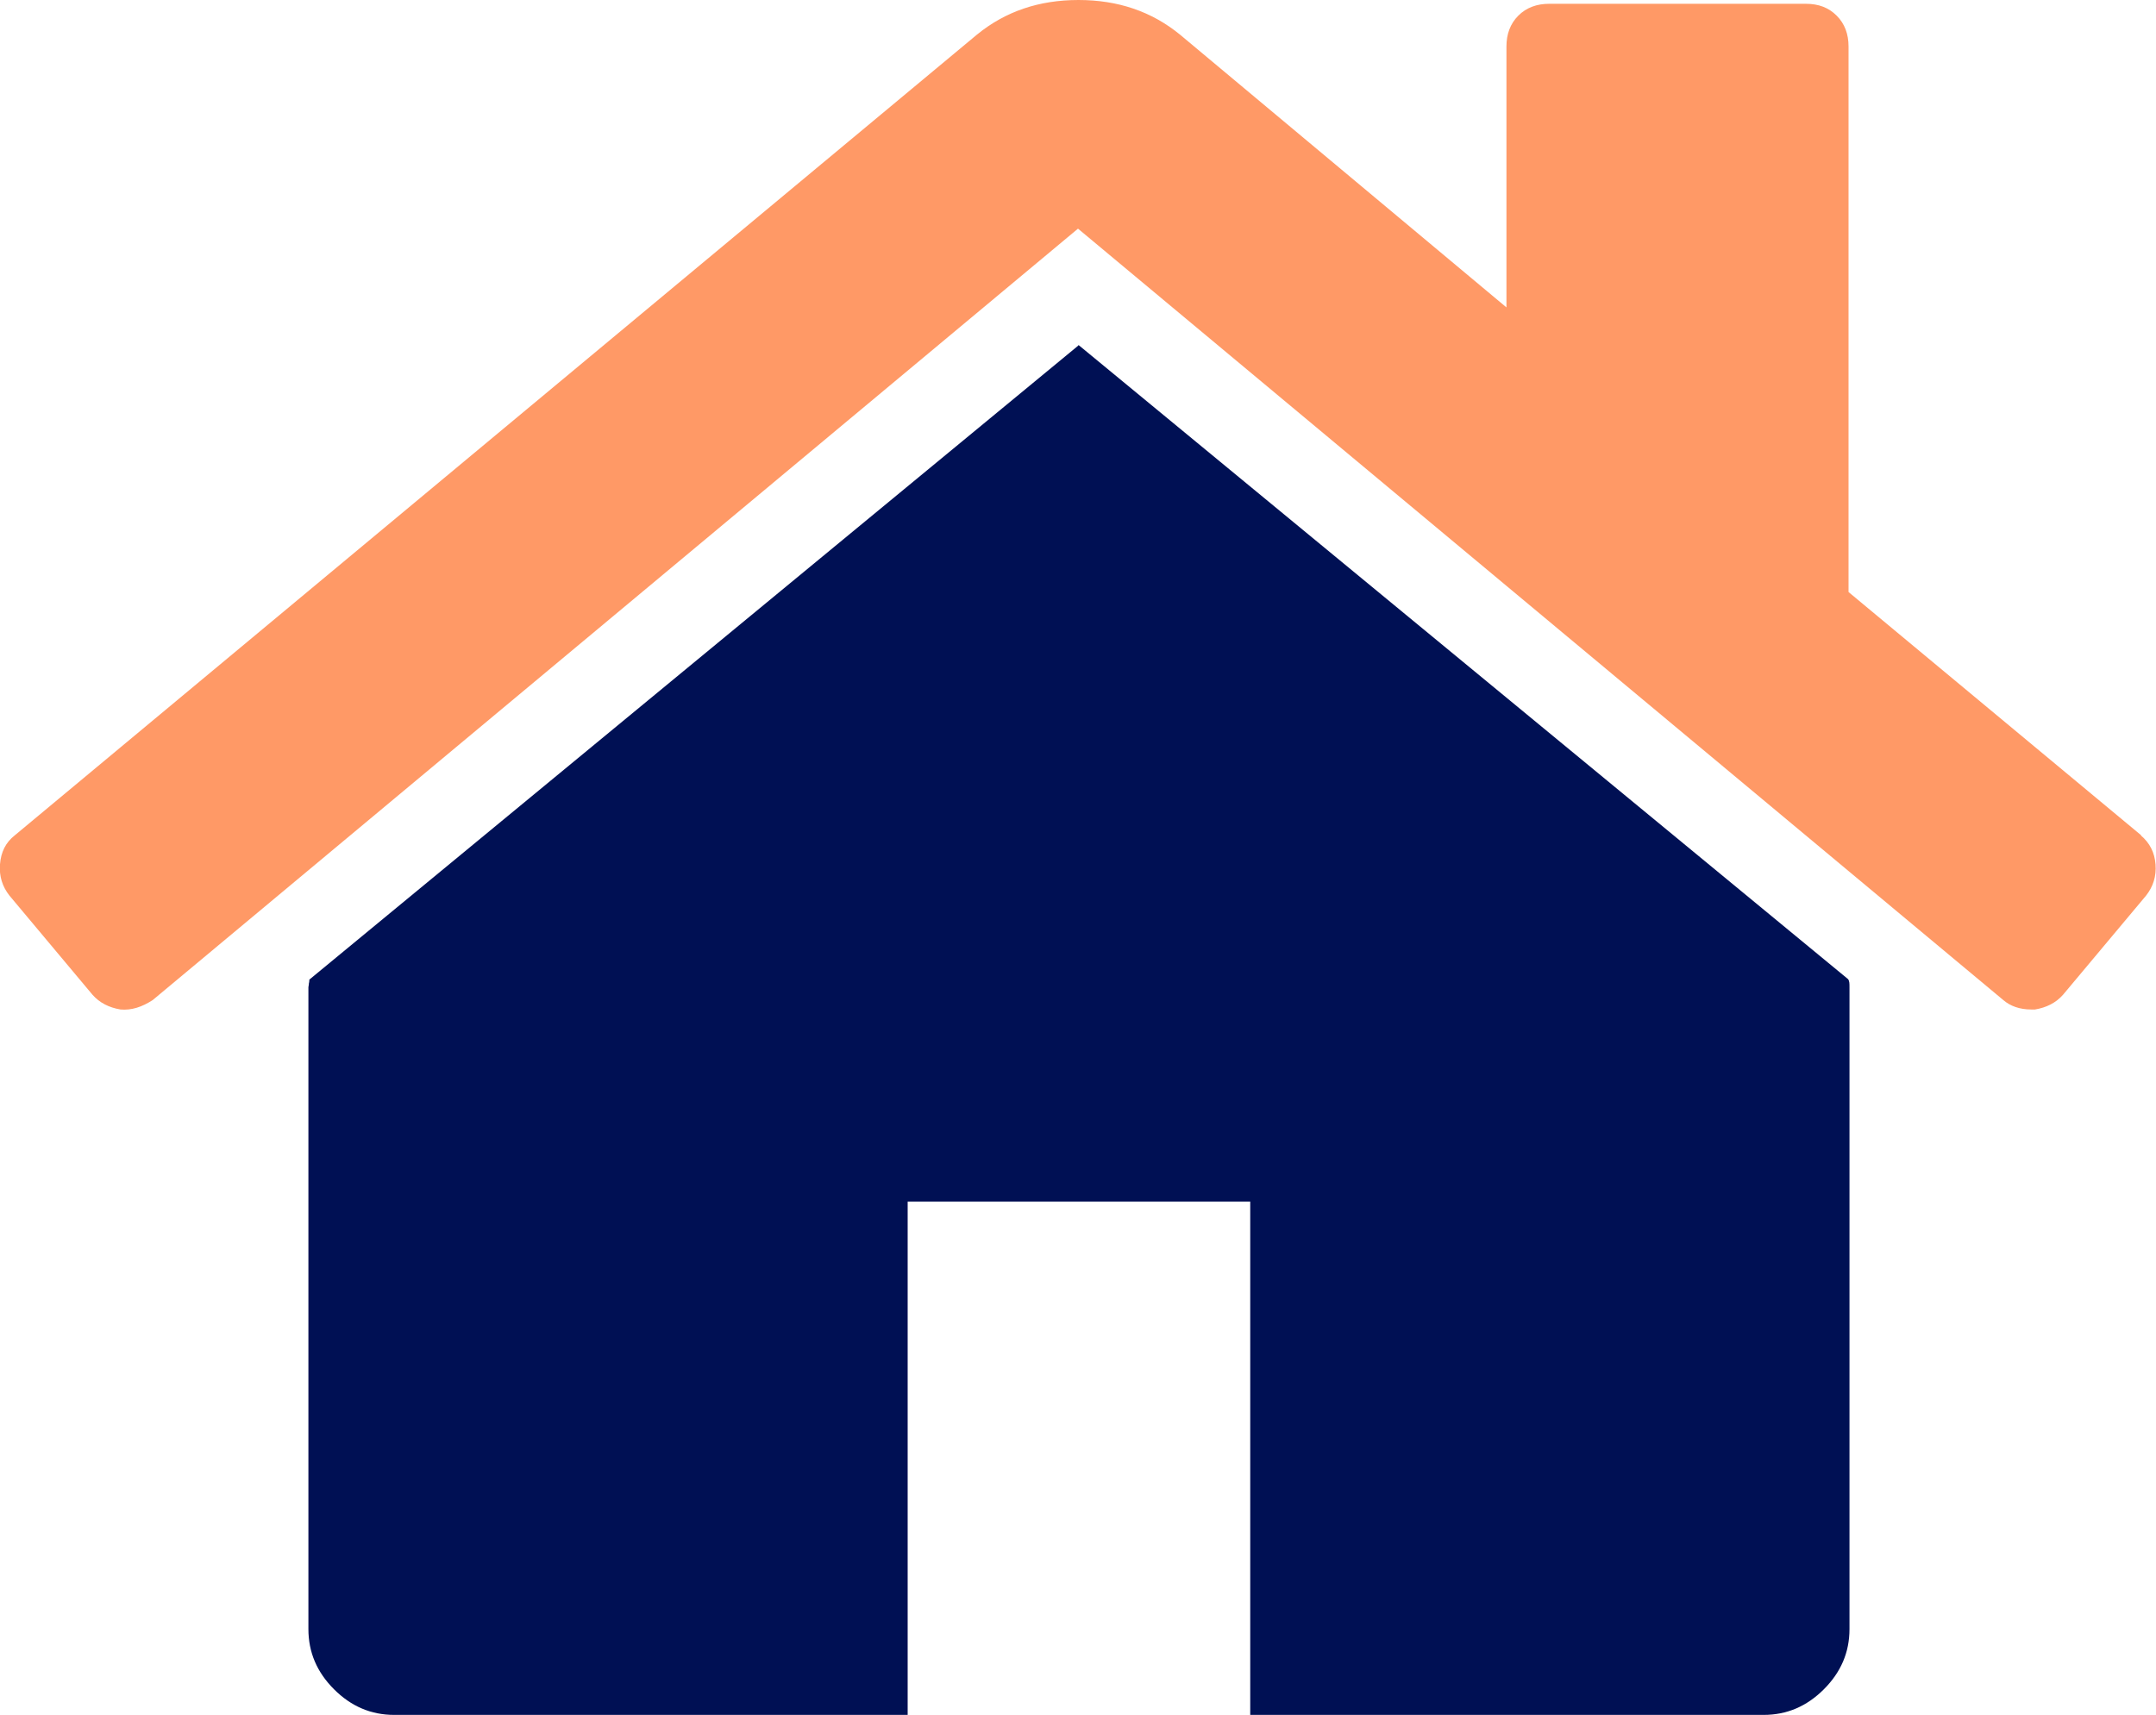 <?xml version="1.0" encoding="UTF-8"?>
<svg id="Layer_1" data-name="Layer 1" xmlns="http://www.w3.org/2000/svg" viewBox="0 0 45.44 36.15">
  <defs>
    <style>
      .cls-1 {
        fill: #f96;
      }

      .cls-2 {
        fill: #001054;
      }
    </style>
  </defs>
  <path class="cls-2" d="M22.72,7.29L6.52,20.65s0,.05-.01,.08c0,.04-.01,.06-.01,.08v13.53c0,.49,.18,.91,.54,1.27s.78,.54,1.27,.54h10.82v-10.82h7.22v10.82h10.82c.49,0,.91-.18,1.27-.54s.54-.78,.54-1.27v-13.53c0-.08,0-.13-.03-.17L22.74,7.28h-.02Z"/>
  <path class="cls-1" d="M45.13,17.61l-6.17-5.13V.98c0-.26-.08-.48-.25-.65s-.38-.25-.65-.25h-5.41c-.26,0-.48,.08-.65,.25-.17,.17-.25,.39-.25,.65V6.48L24.87,.73c-.6-.49-1.31-.73-2.14-.73s-1.54,.24-2.14,.73L.31,17.61c-.19,.15-.29,.35-.31,.61-.02,.25,.05,.47,.2,.66l1.75,2.09c.15,.17,.35,.27,.59,.31,.23,.02,.45-.05,.68-.2L22.72,4.82l19.5,16.26c.15,.13,.35,.2,.59,.2h.08c.24-.04,.44-.14,.59-.31l1.75-2.09c.15-.19,.22-.41,.2-.66s-.12-.45-.31-.61h0Z"/>
</svg>